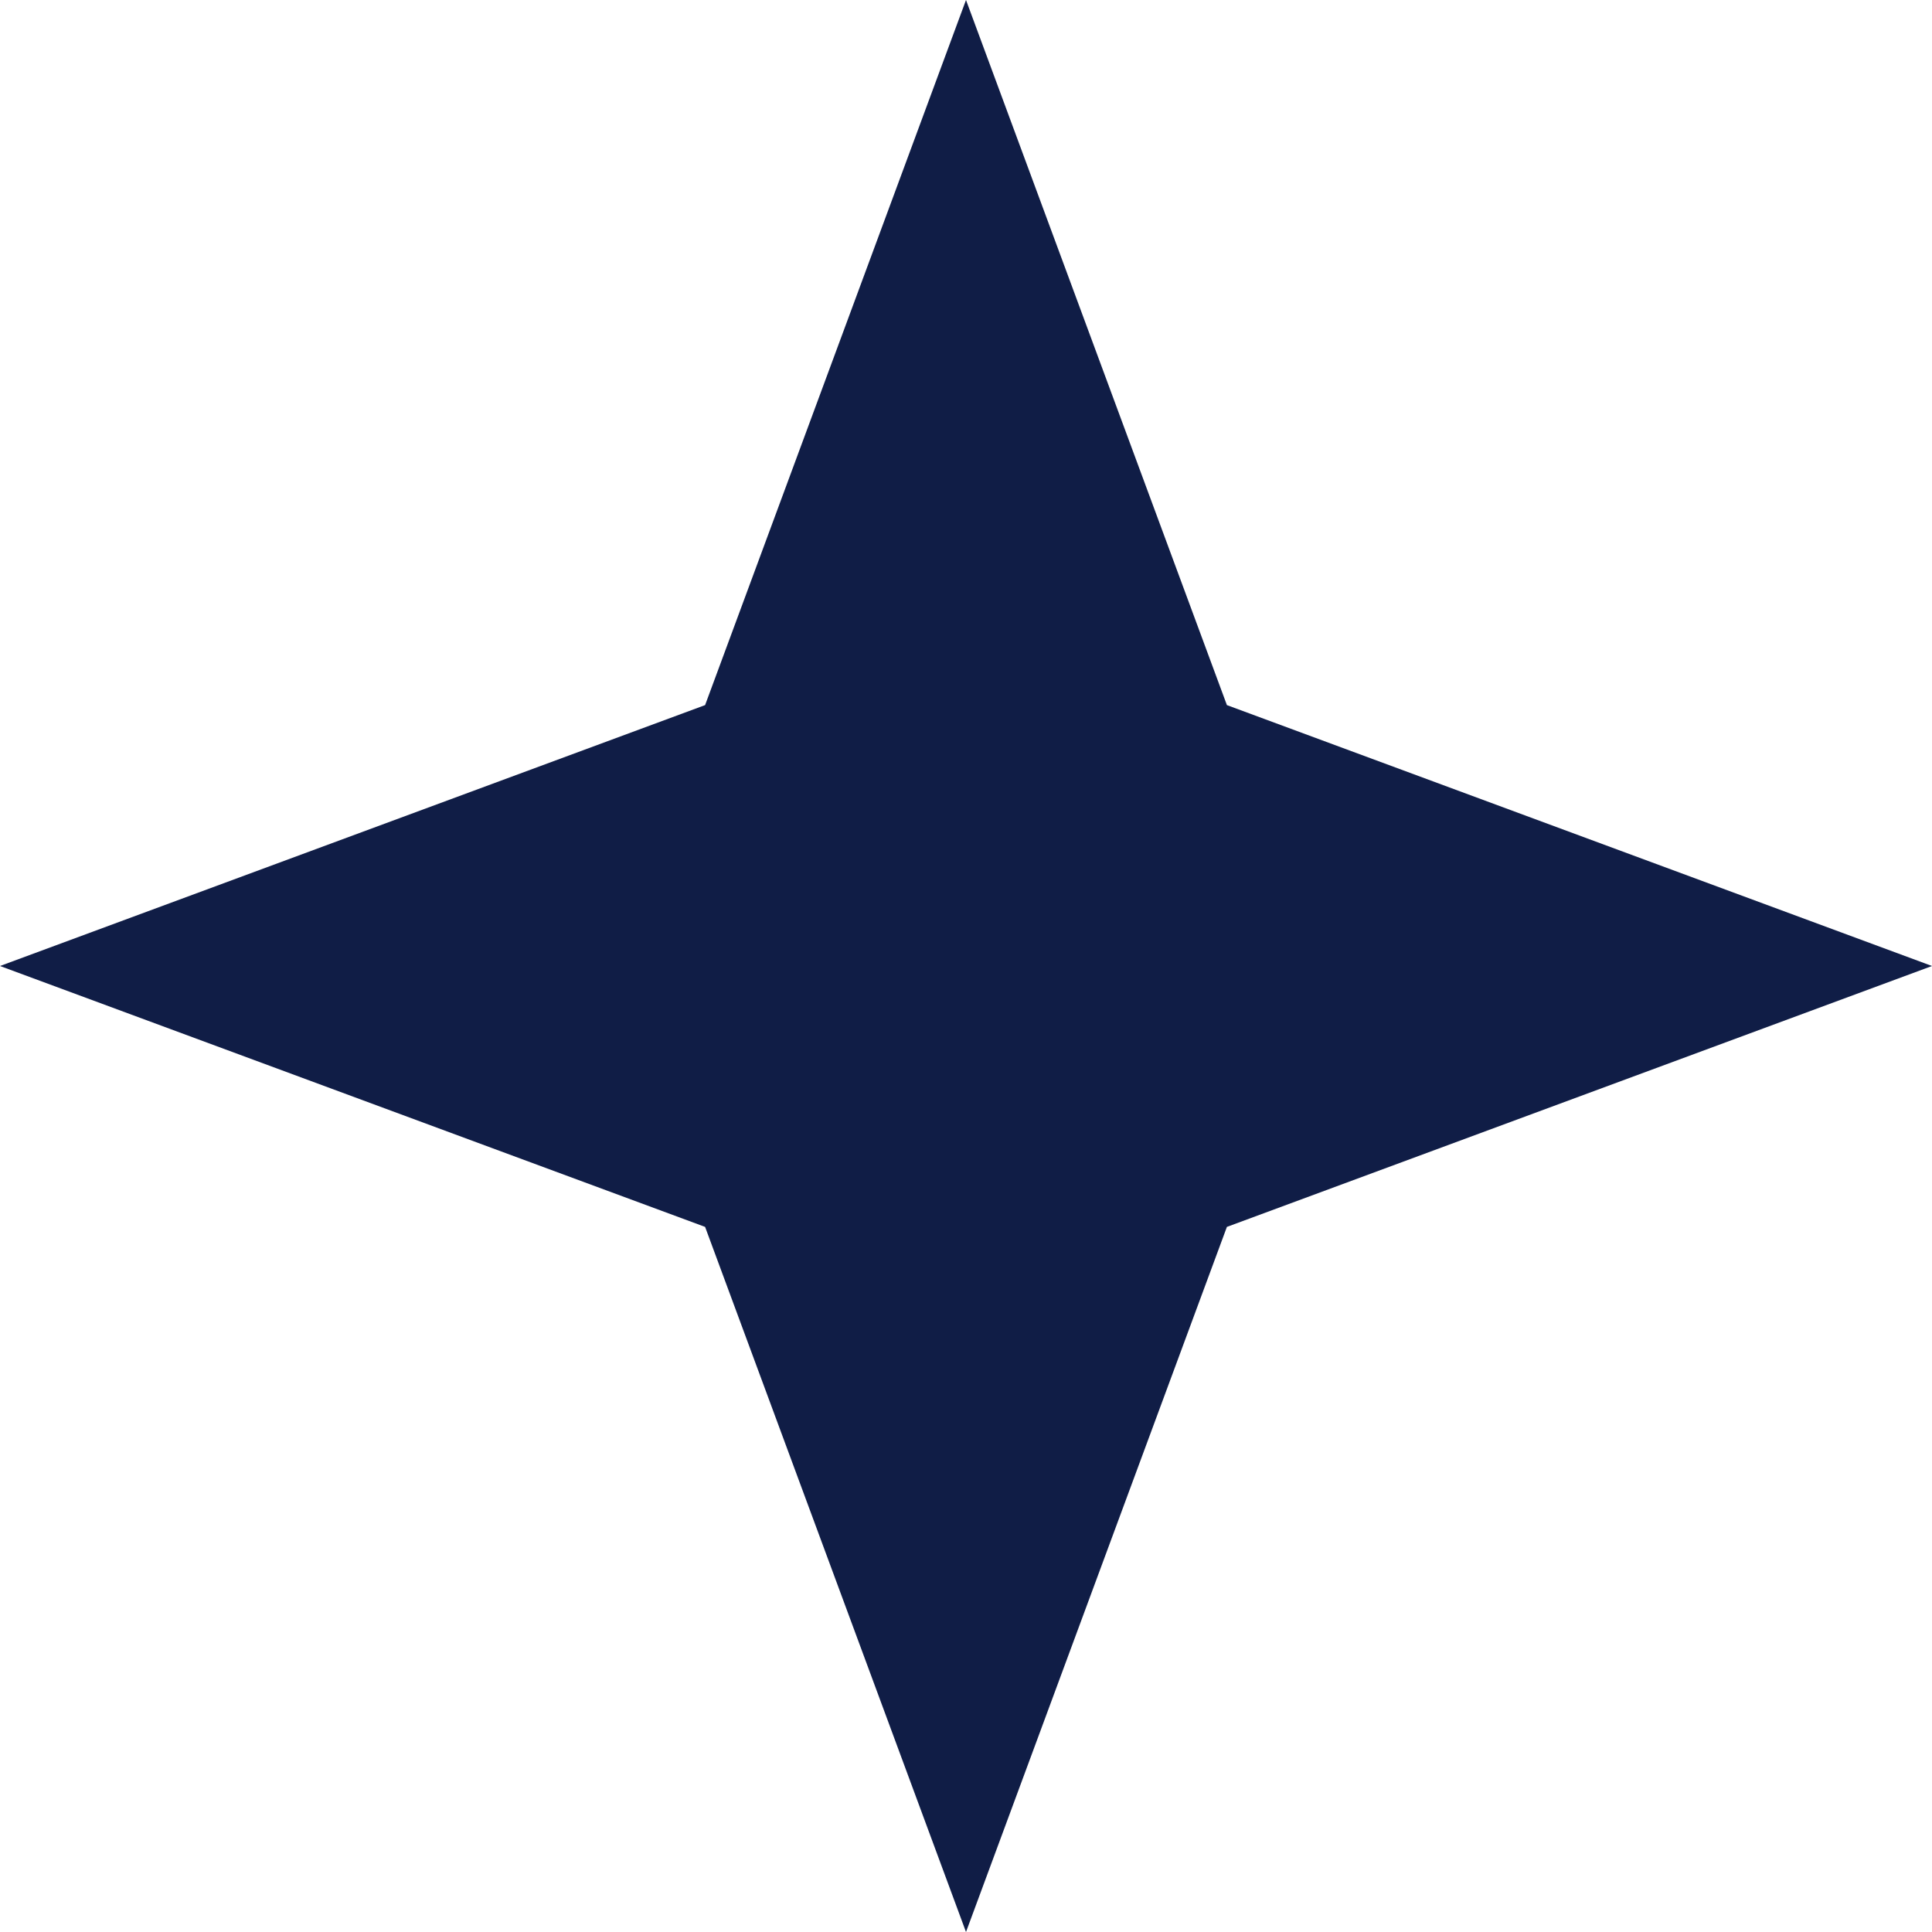 <svg width="24" height="24" viewBox="0 0 24 24" fill="none" xmlns="http://www.w3.org/2000/svg">
<path d="M12 0L15.241 8.759L24 12L15.241 15.241L12 24L8.759 15.241L0 12L8.759 8.759L12 0Z" fill="#101D46"/>
</svg>
